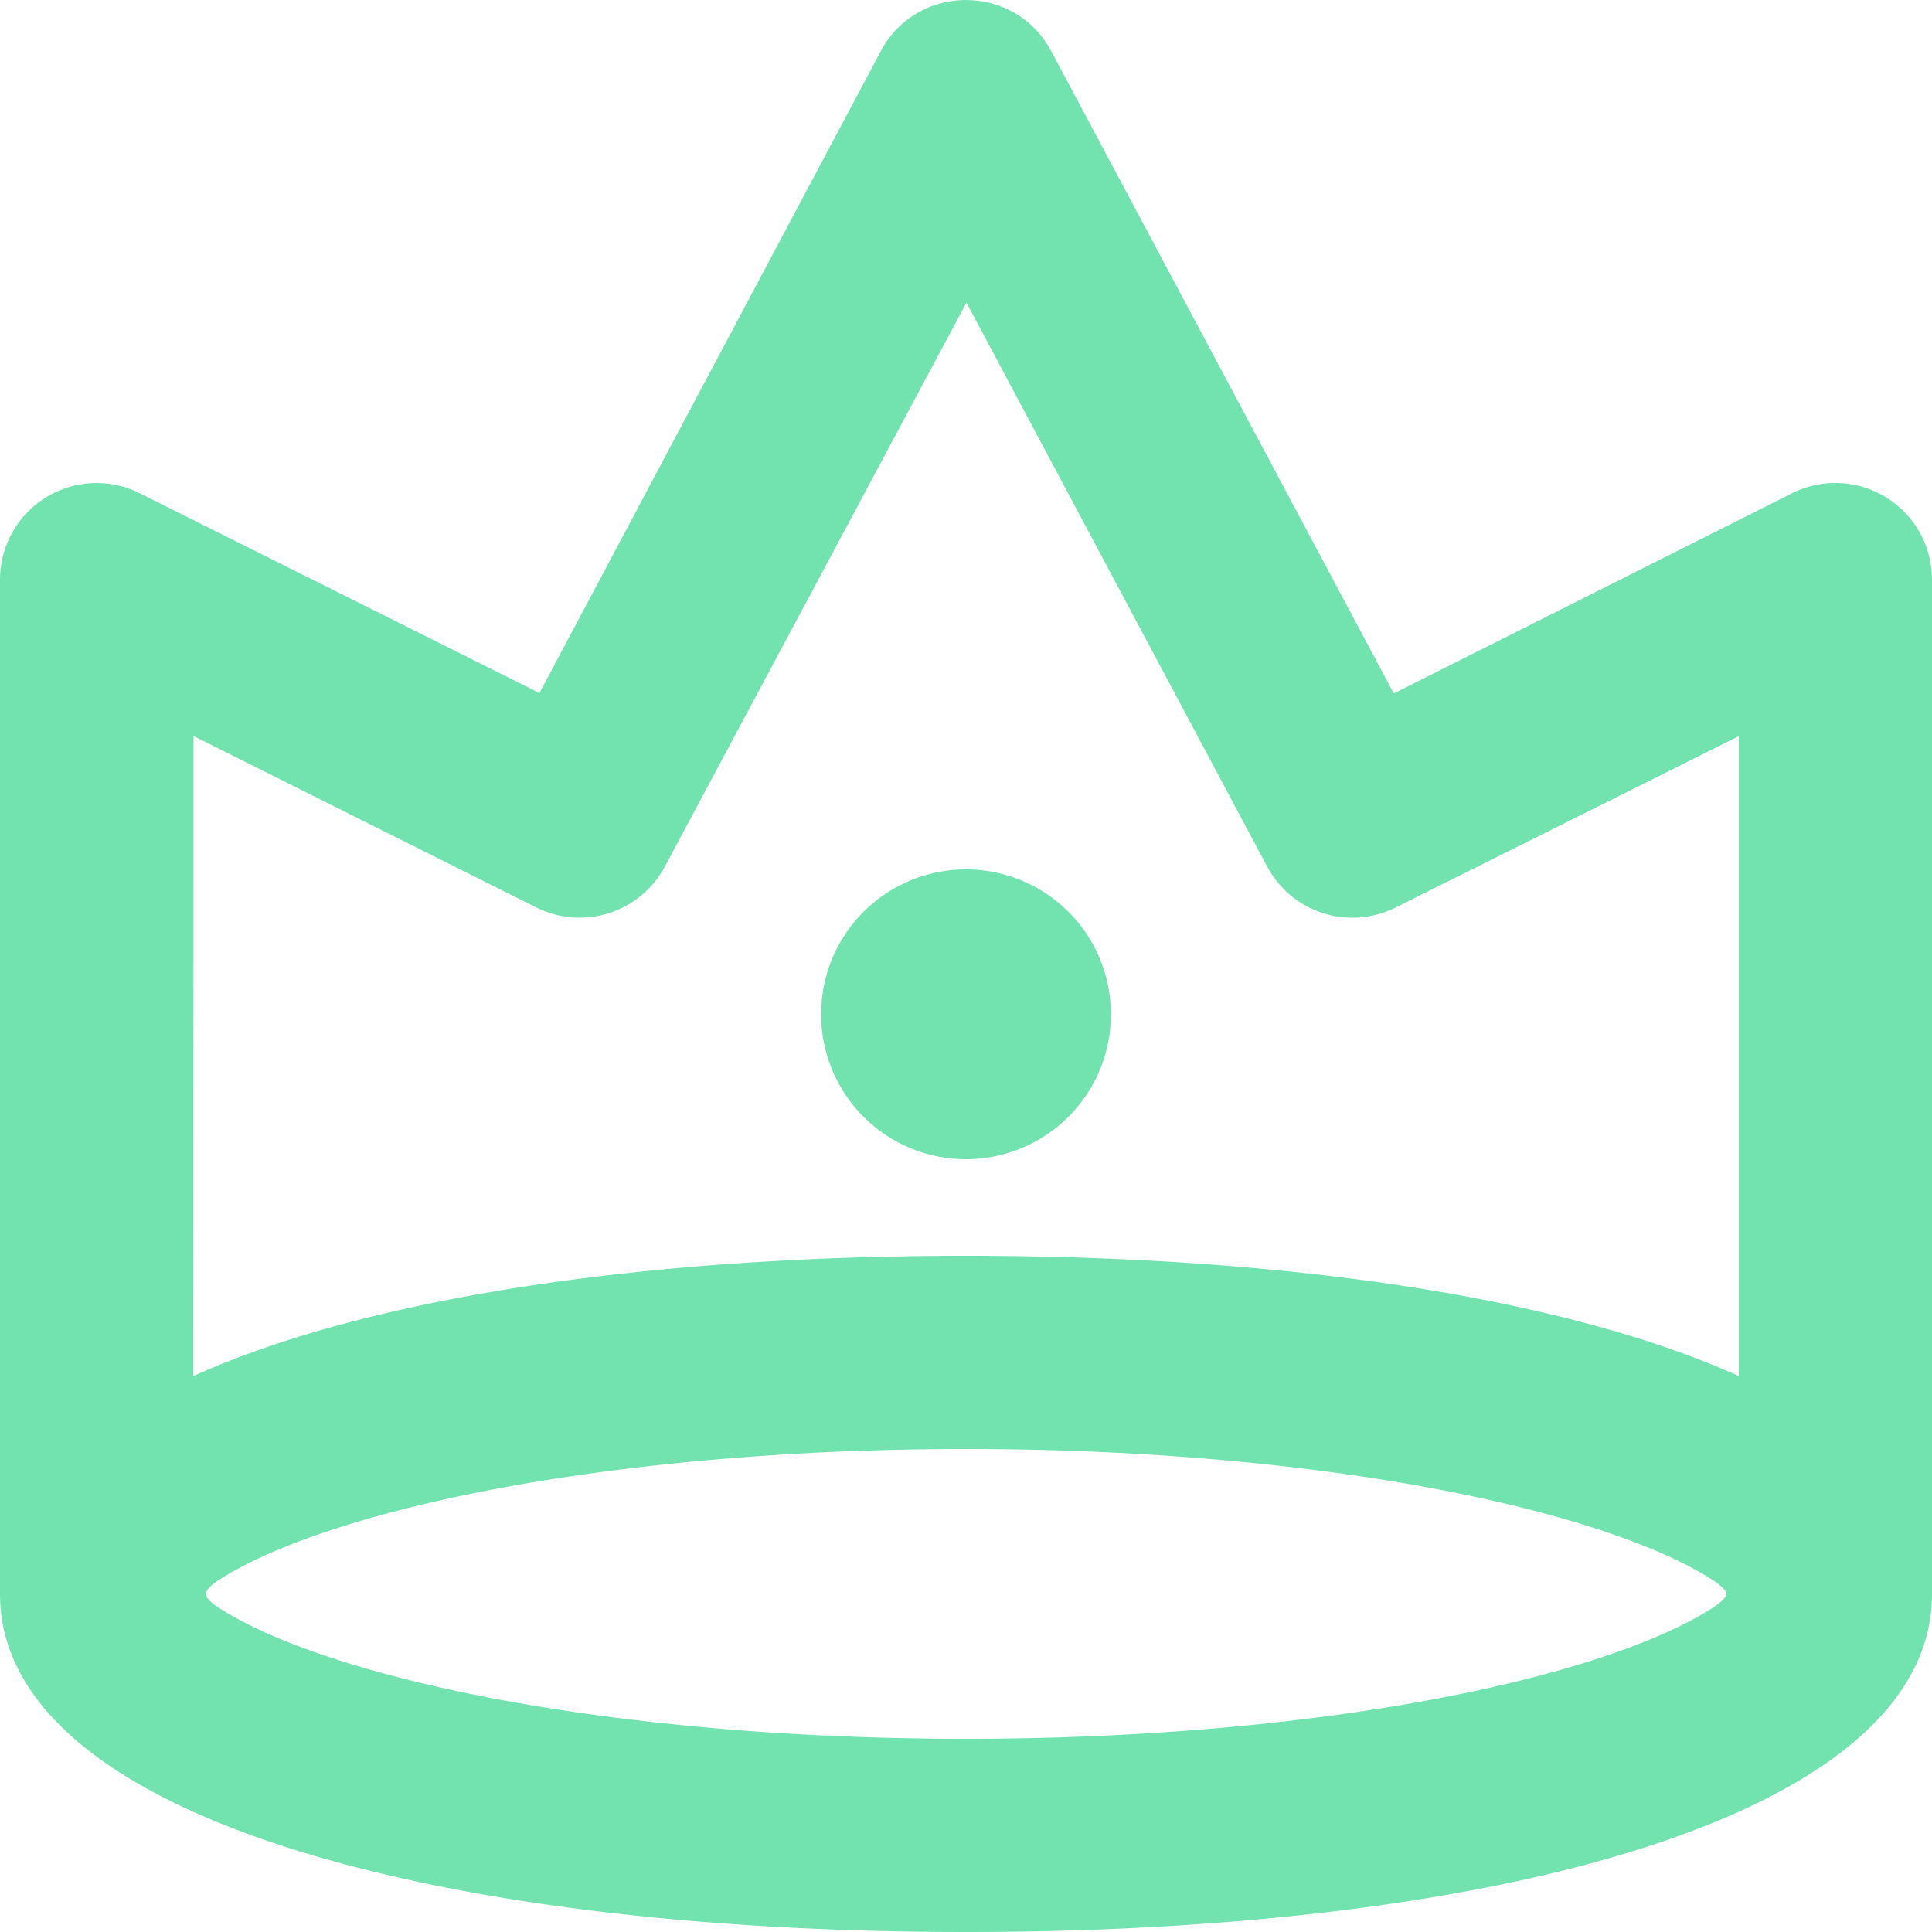 <svg xmlns="http://www.w3.org/2000/svg" width="40" height="40" viewBox="0 0 40 40"><g><g><path fill="#72e2af" d="M23 21a3 3 0 1 0-6 0 3 3 0 0 0 6 0zM4.512 33.275c-.274-.18-.245-.275-.245-.275s-.03-.094.245-.275c.707-.464 1.837-.929 3.294-1.334C10.971 30.512 15.328 30 19.995 30s9.024.512 12.189 1.391c1.457.405 2.587.87 3.294 1.334.274.18.265.275.265.275s.01.094-.265.275c-.707.464-1.837.929-3.294 1.334C29.019 35.487 24.662 36 19.995 36s-9.024-.512-12.189-1.391c-1.457-.405-2.587-.87-3.294-1.334zm-.51-4.786l.005-13.25 7.099 3.55a2 2 0 0 0 2.659-.848l6.244-11.675 6.226 11.675a2 2 0 0 0 2.66.848L36 15.242V28.49C32.372 26.855 26.594 26 20 26c-6.593 0-12.37.854-15.998 2.49zM0 33c0 4.548 8.829 7 20 7s20-2.452 20-7V12a2 2 0 0 0-2.894-1.789l-8.249 4.146L21.765 1.06c-.753-1.412-2.777-1.412-3.53 0l-7.067 13.289-8.274-4.137A2 2 0 0 0 0 12z"/></g></g></svg>